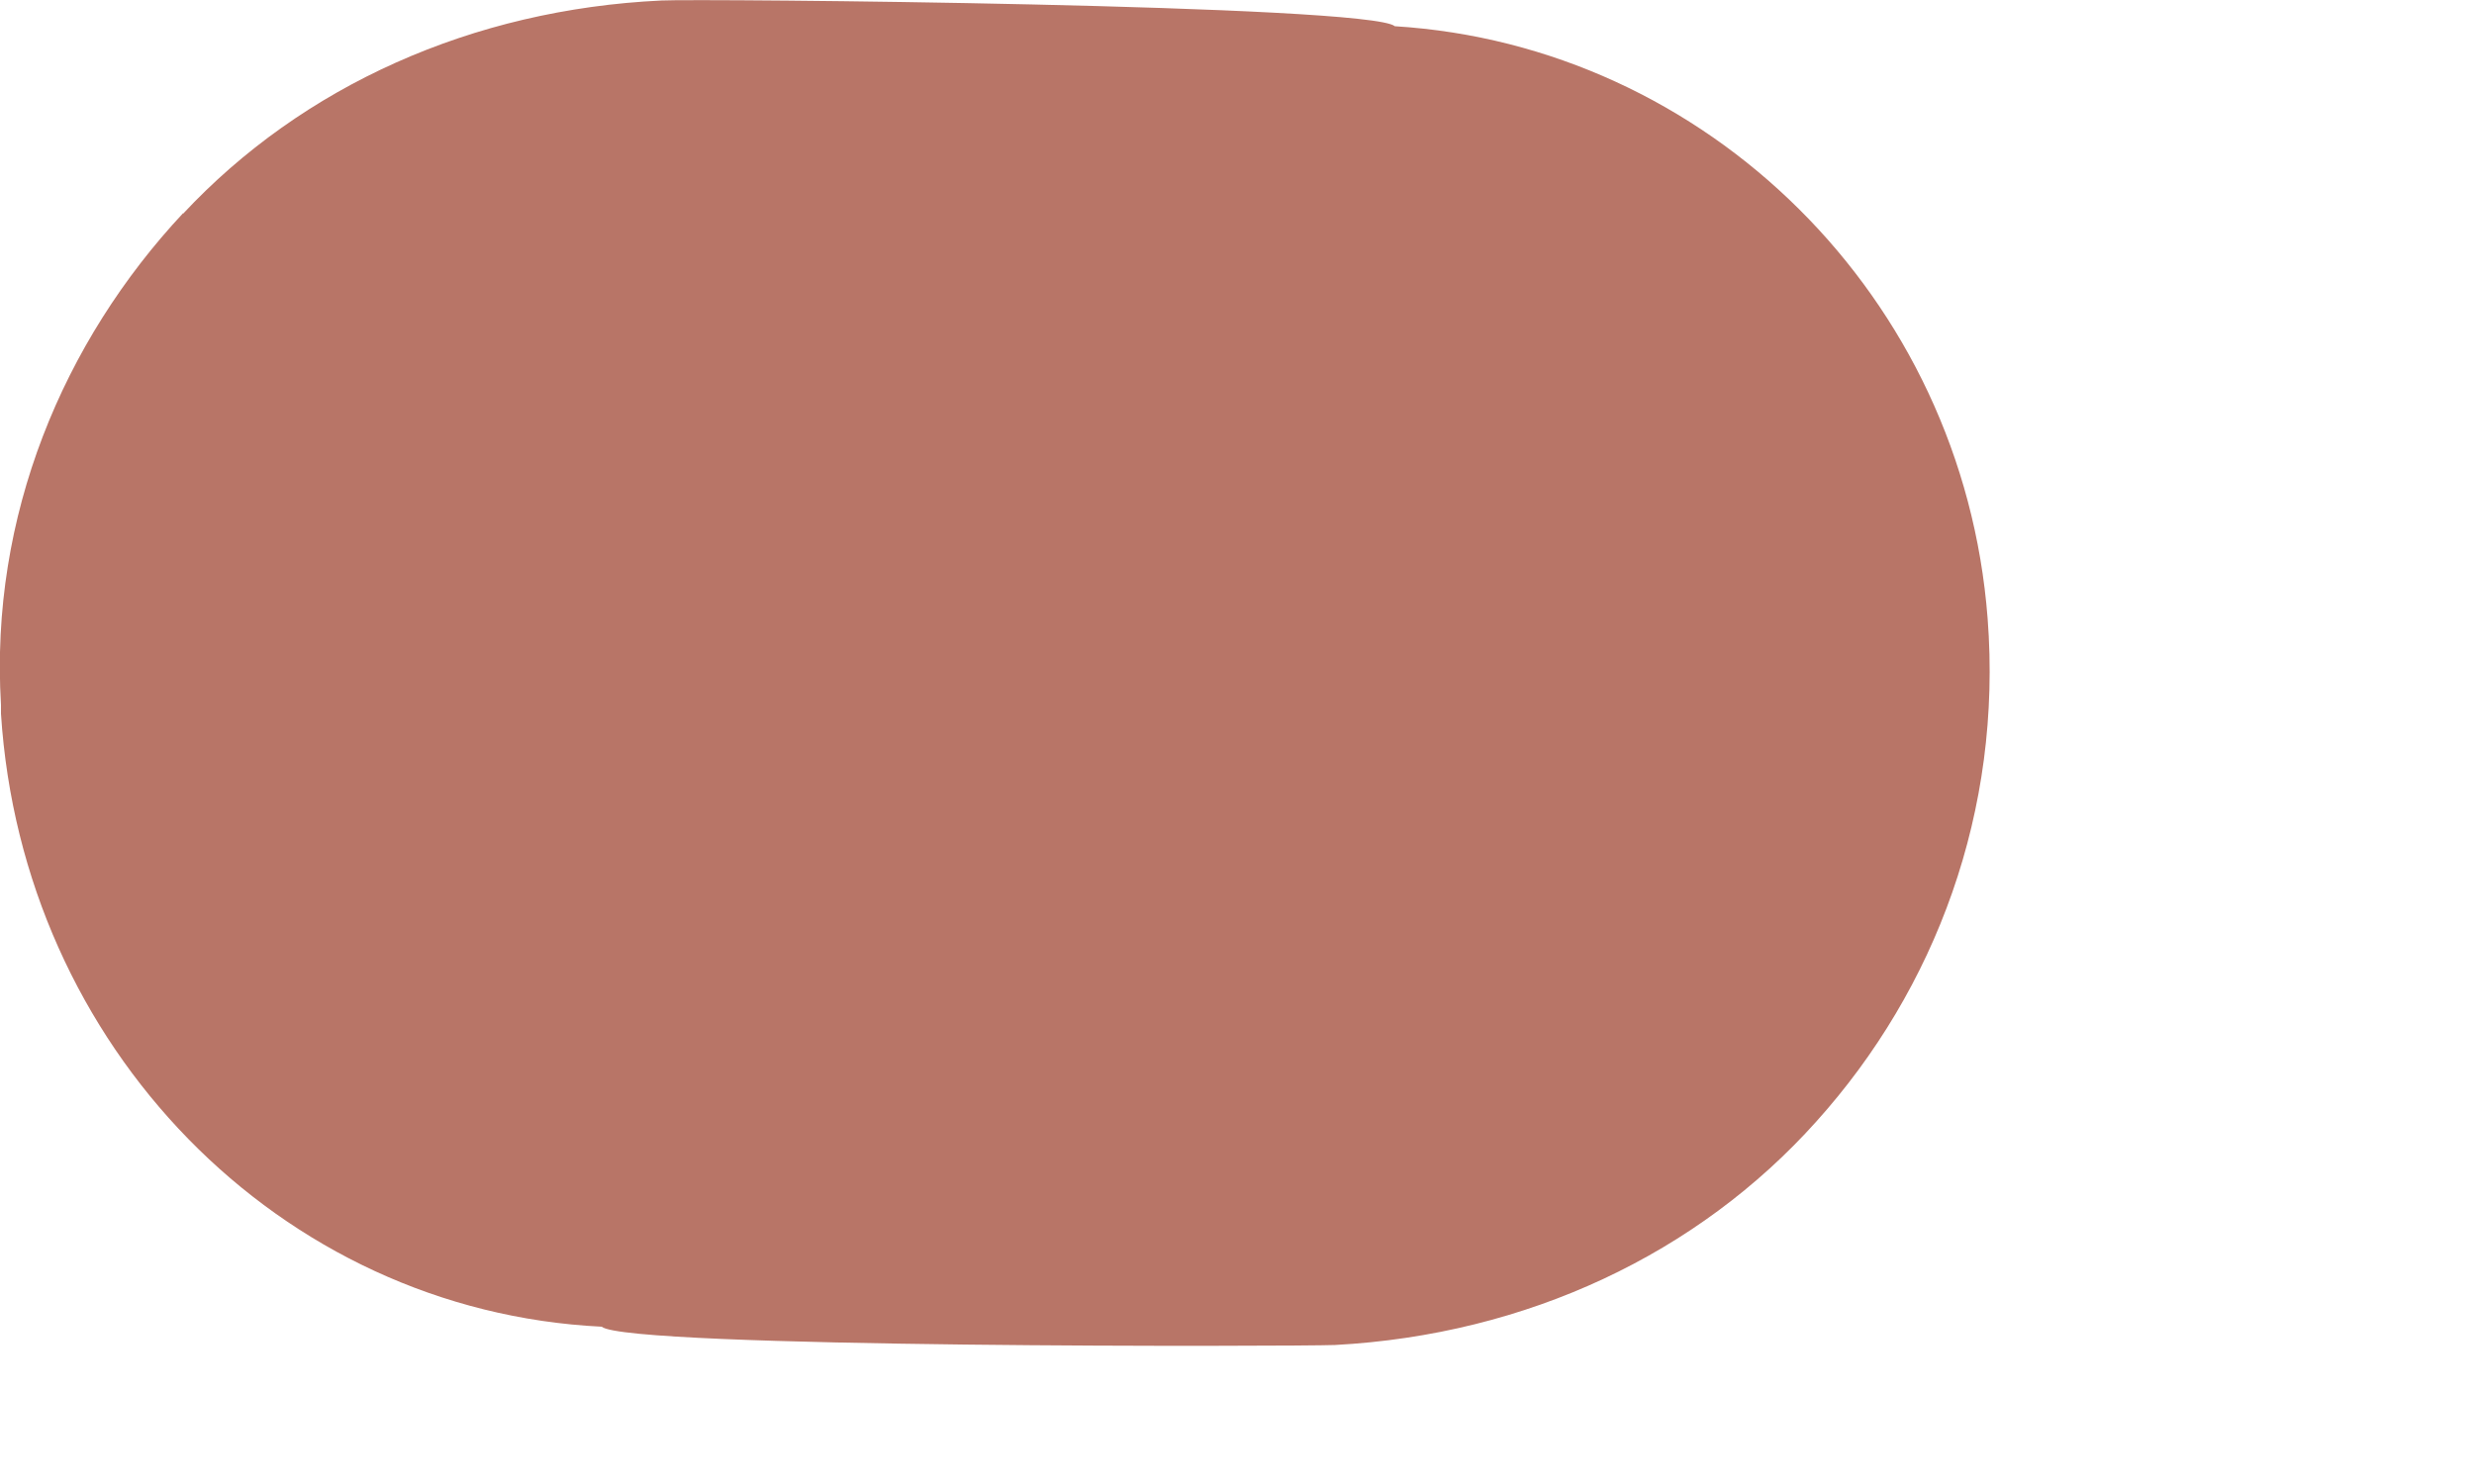 <?xml version="1.0" encoding="utf-8"?>
<svg xmlns="http://www.w3.org/2000/svg" fill="none" height="100%" overflow="visible" preserveAspectRatio="none" style="display: block;" viewBox="0 0 5 3" width="100%">
<path d="M0.37 0.431C0.128 0.69 -0.021 1.043 0.002 1.425C0.002 1.425 0.002 1.442 0.002 1.443C0.045 2.115 0.564 2.65 1.216 2.682C1.268 2.726 2.625 2.722 2.698 2.719C3.087 2.698 3.432 2.534 3.671 2.267C3.912 1.999 4.047 1.639 4.017 1.25C3.967 0.6 3.449 0.092 2.819 0.053C2.768 0.009 1.41 -0.003 1.337 0.001C0.954 0.019 0.611 0.174 0.37 0.432V0.431Z" fill="#B87567" id="Vector"/>
</svg>